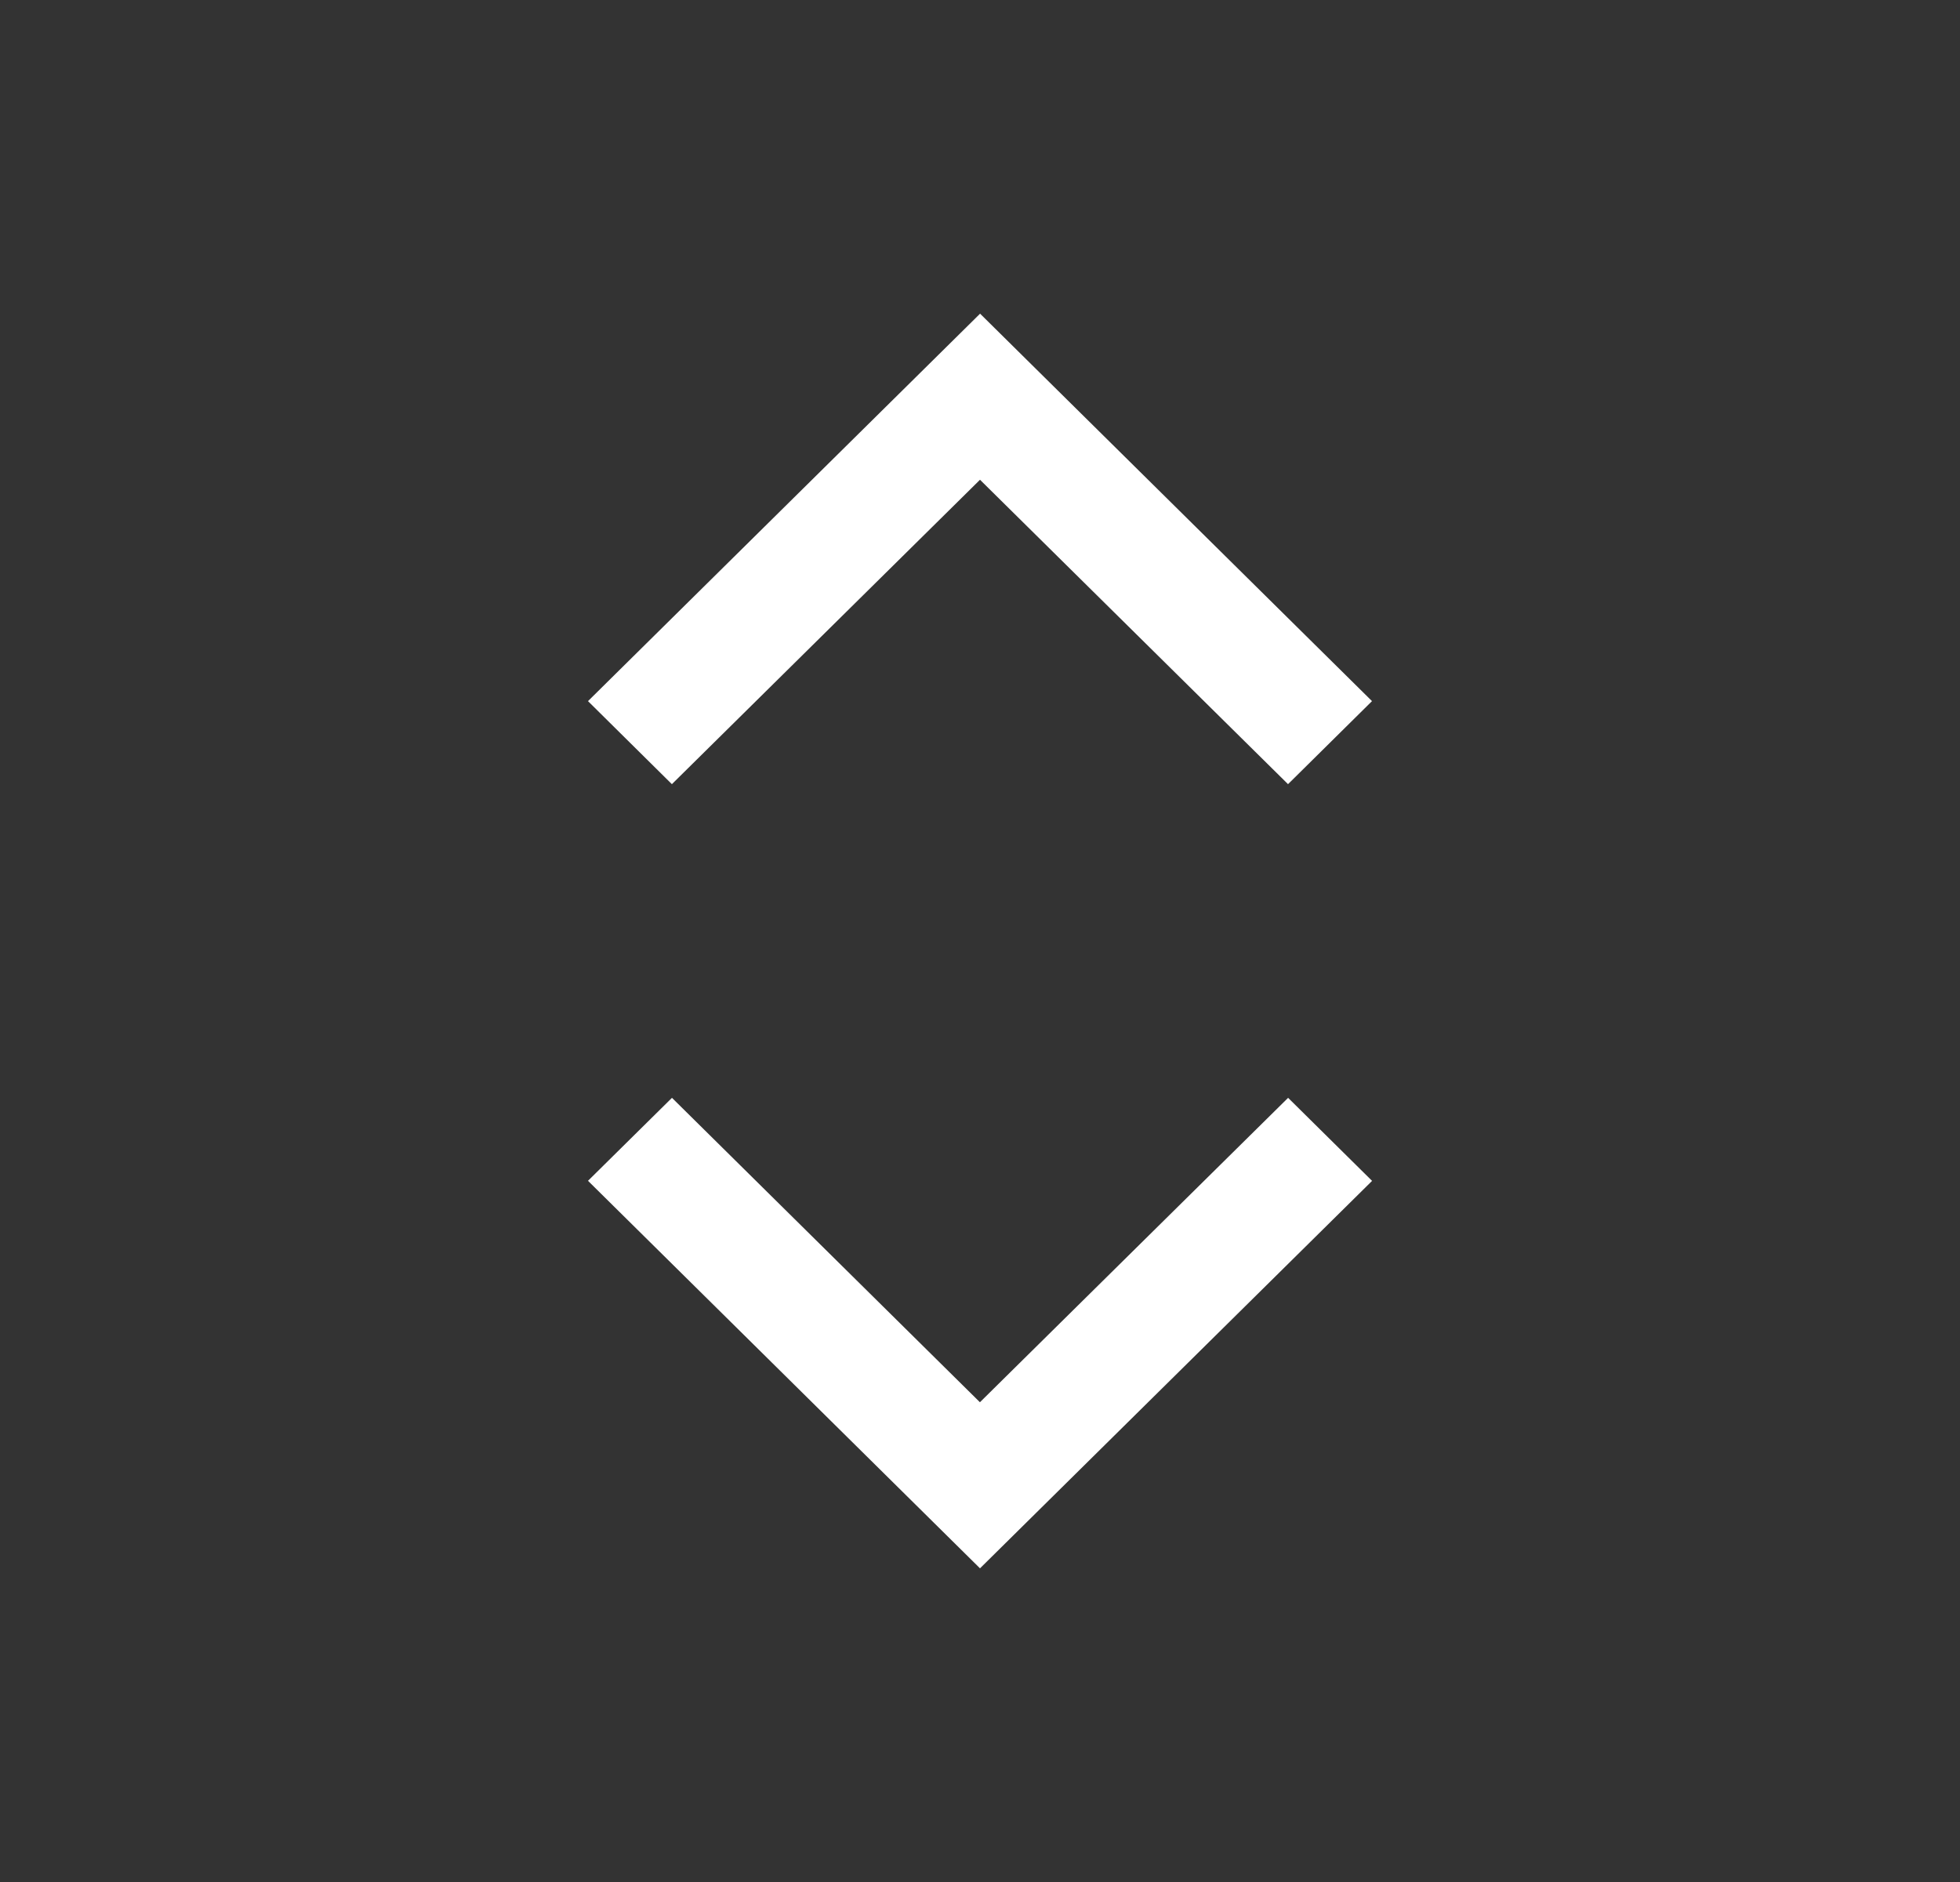 <svg xmlns="http://www.w3.org/2000/svg" width="25" height="24" fill="none"><rect width="100%" height="100%" fill="#333333" stroke="none"/><path fill="#fff" d="M12.498 19.998 7.5 15.058 8.571 14l3.928 3.882L16.43 14l1.071 1.059-5 4.94V20h-.002v-.002ZM12.502 4.001l4.998 4.94L16.429 10 12.5 6.118 8.57 10 7.5 8.941l5-4.94V4h.002v.001Z"/></svg>
